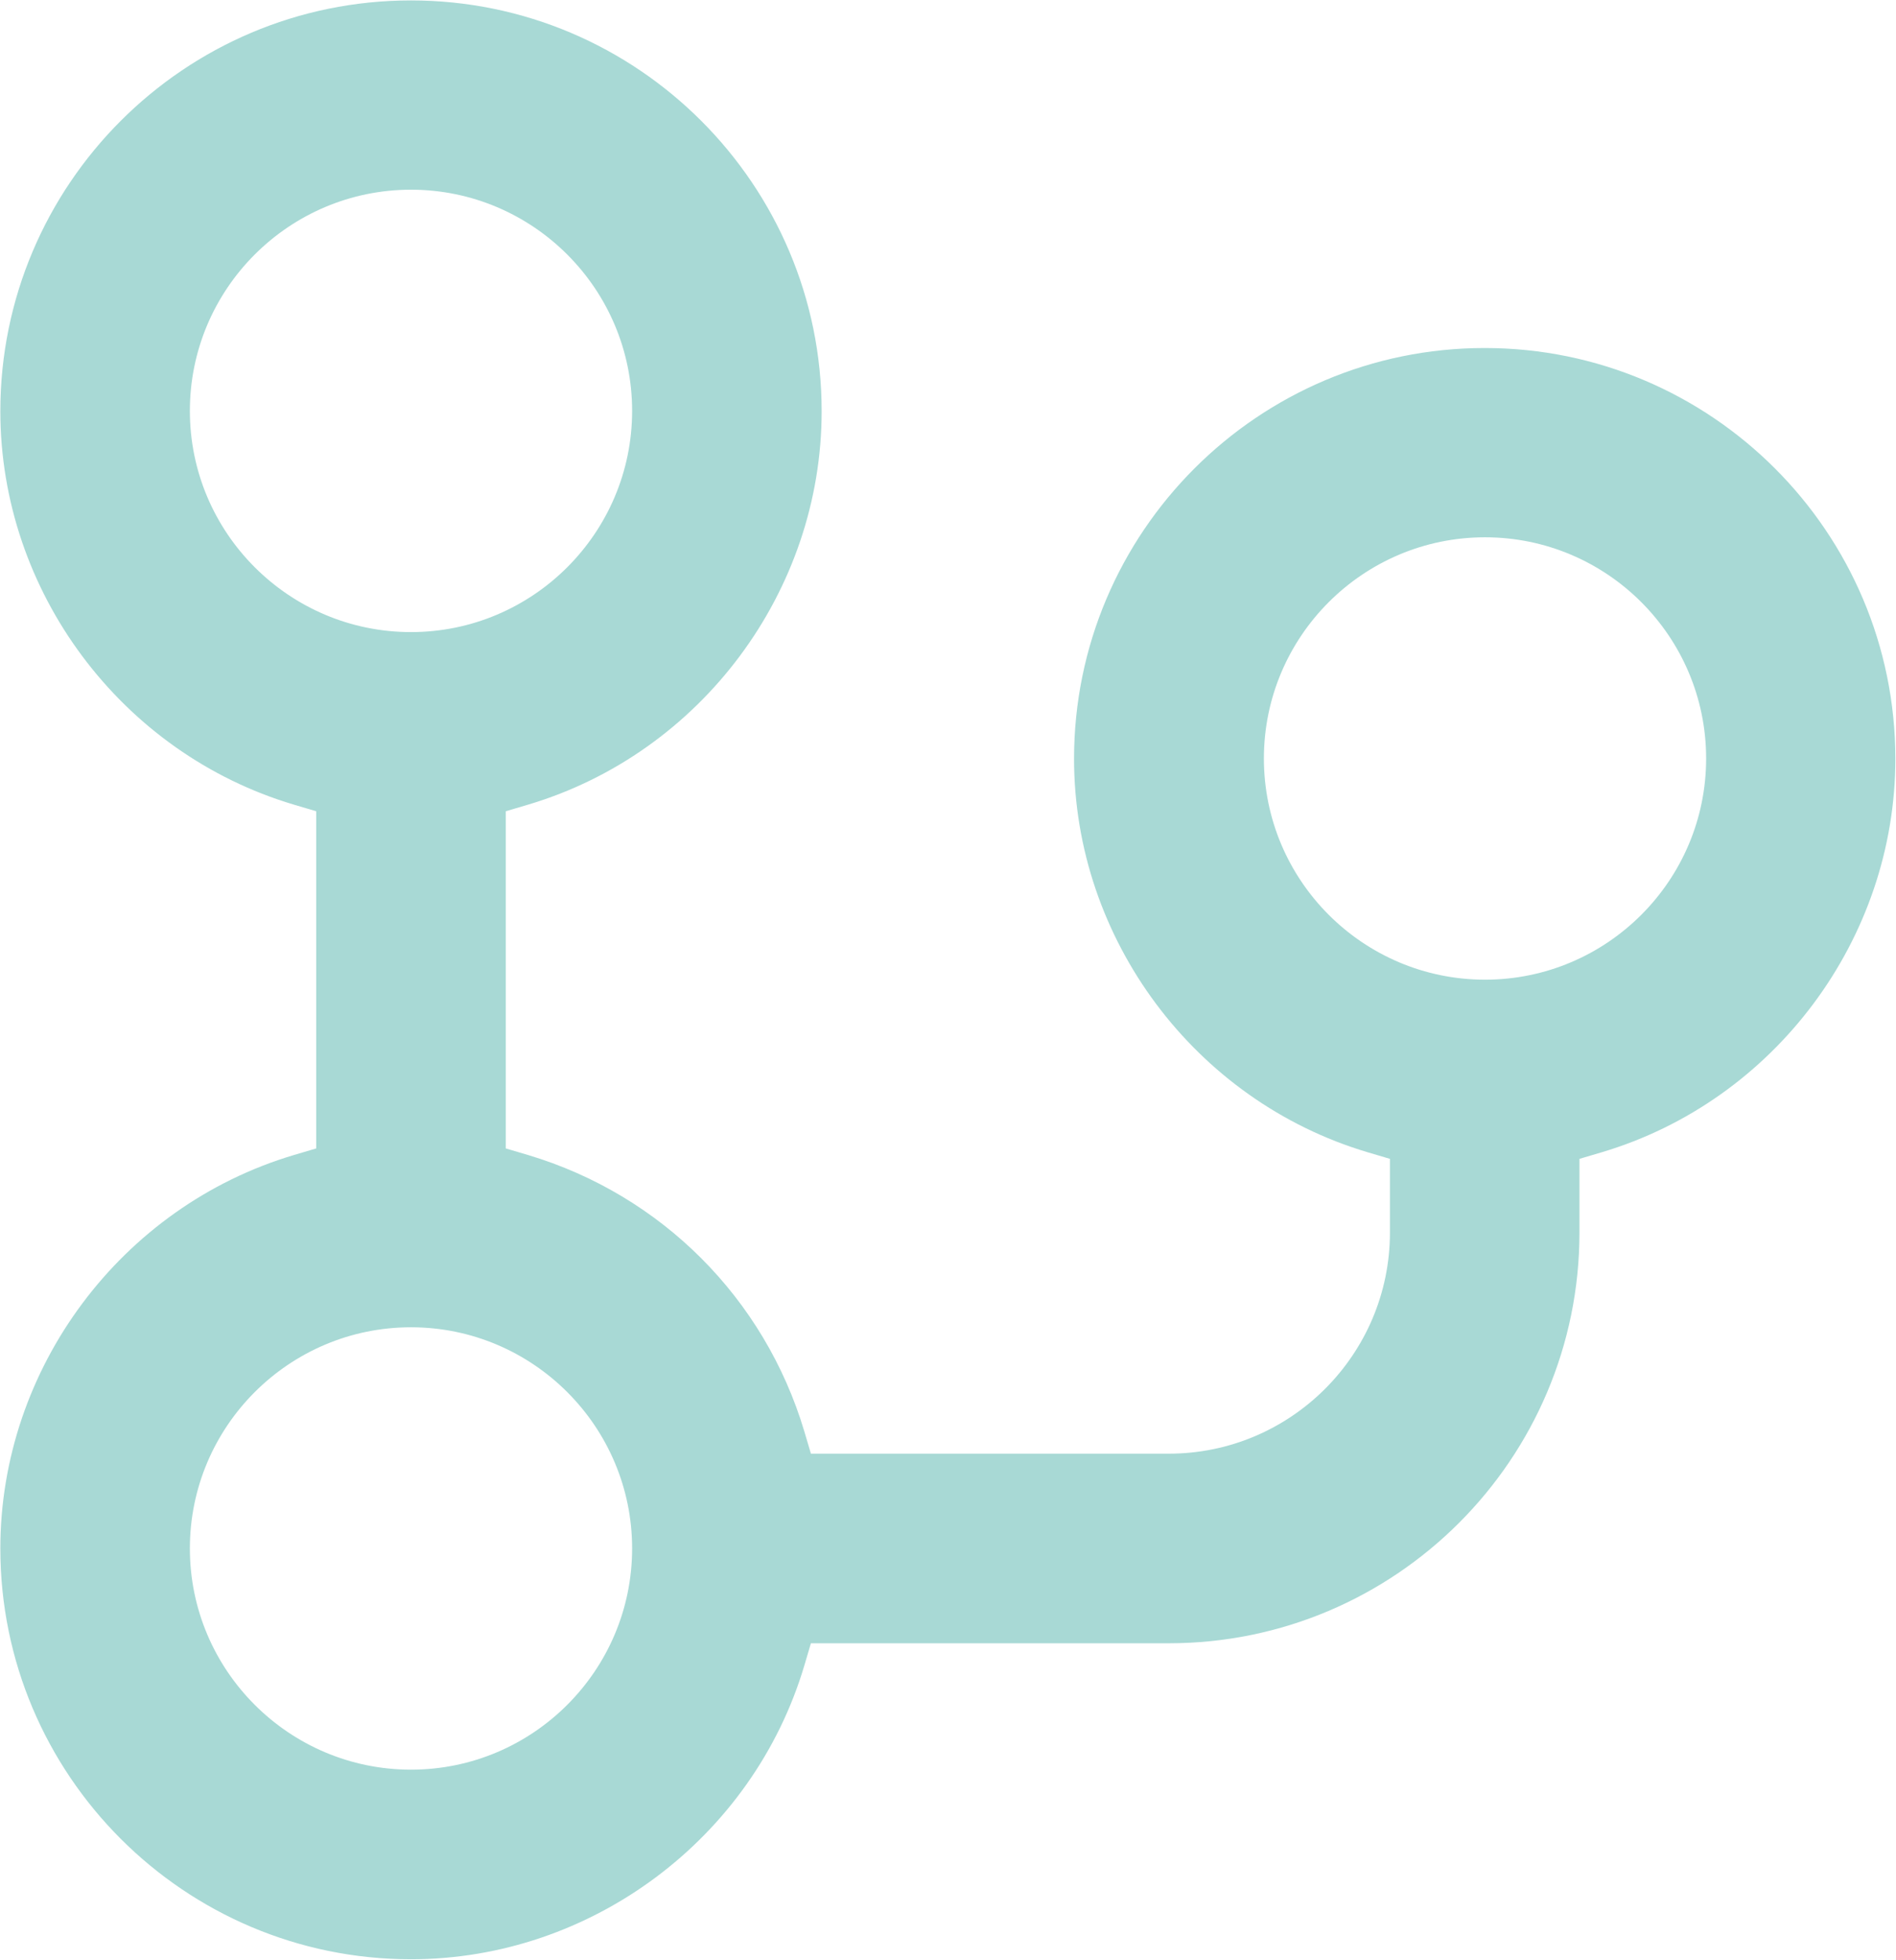 <svg xmlns="http://www.w3.org/2000/svg" width="1144" height="1182" viewBox="0 0 1144 1182" fill="none"><g clip-path="url(#clip0_198_550)"><path d="M177.271 696.561C73.012 727.622 0.203 825.189 0.203 933.808C0.203 1070.44 111.323 1181.54 247.983 1181.54C356.625 1181.54 454.212 1108.74 485.28 1004.51L489.283 990.976H705.233C841.893 990.976 953.013 879.88 953.013 743.248V698.848L966.545 694.846C1070.8 663.785 1143.61 566.218 1143.61 457.599C1143.61 320.967 1032.49 209.871 895.833 209.871C759.172 209.871 648.053 320.967 648.053 457.599C648.053 566.218 720.862 663.785 825.12 694.846L838.653 698.848V743.248C838.653 816.804 778.804 876.64 705.233 876.64H489.283L485.28 863.111C461.265 782.885 398.938 720.572 318.696 696.561L305.163 692.559V489.232L318.696 485.23C422.954 454.169 495.763 356.602 495.763 247.983C495.763 111.351 384.643 0.255 247.983 0.255C111.323 0.255 0.203 111.351 0.203 247.983C0.203 356.602 73.012 454.169 177.271 485.23L190.803 489.232V692.559L177.271 696.561ZM762.603 457.408C762.603 383.852 822.452 324.016 896.023 324.016C969.595 324.016 1029.44 383.852 1029.44 457.408C1029.44 530.964 969.595 590.8 896.023 590.8C822.452 590.8 762.603 530.964 762.603 457.408ZM114.563 247.792C114.563 174.236 174.412 114.4 247.983 114.4C321.555 114.4 381.403 174.236 381.403 247.792C381.403 321.348 321.555 381.184 247.983 381.184C174.412 381.184 114.563 321.348 114.563 247.792ZM247.983 800.416C321.555 800.416 381.403 860.252 381.403 933.808C381.403 1007.36 321.555 1067.2 247.983 1067.2C174.412 1067.2 114.563 1007.36 114.563 933.808C114.563 860.252 174.412 800.416 247.983 800.416Z" fill="#A8D9D5"></path></g><defs><clipPath id="clip0_198_550"><rect width="1144" height="1182" fill="white"></rect></clipPath></defs></svg>
